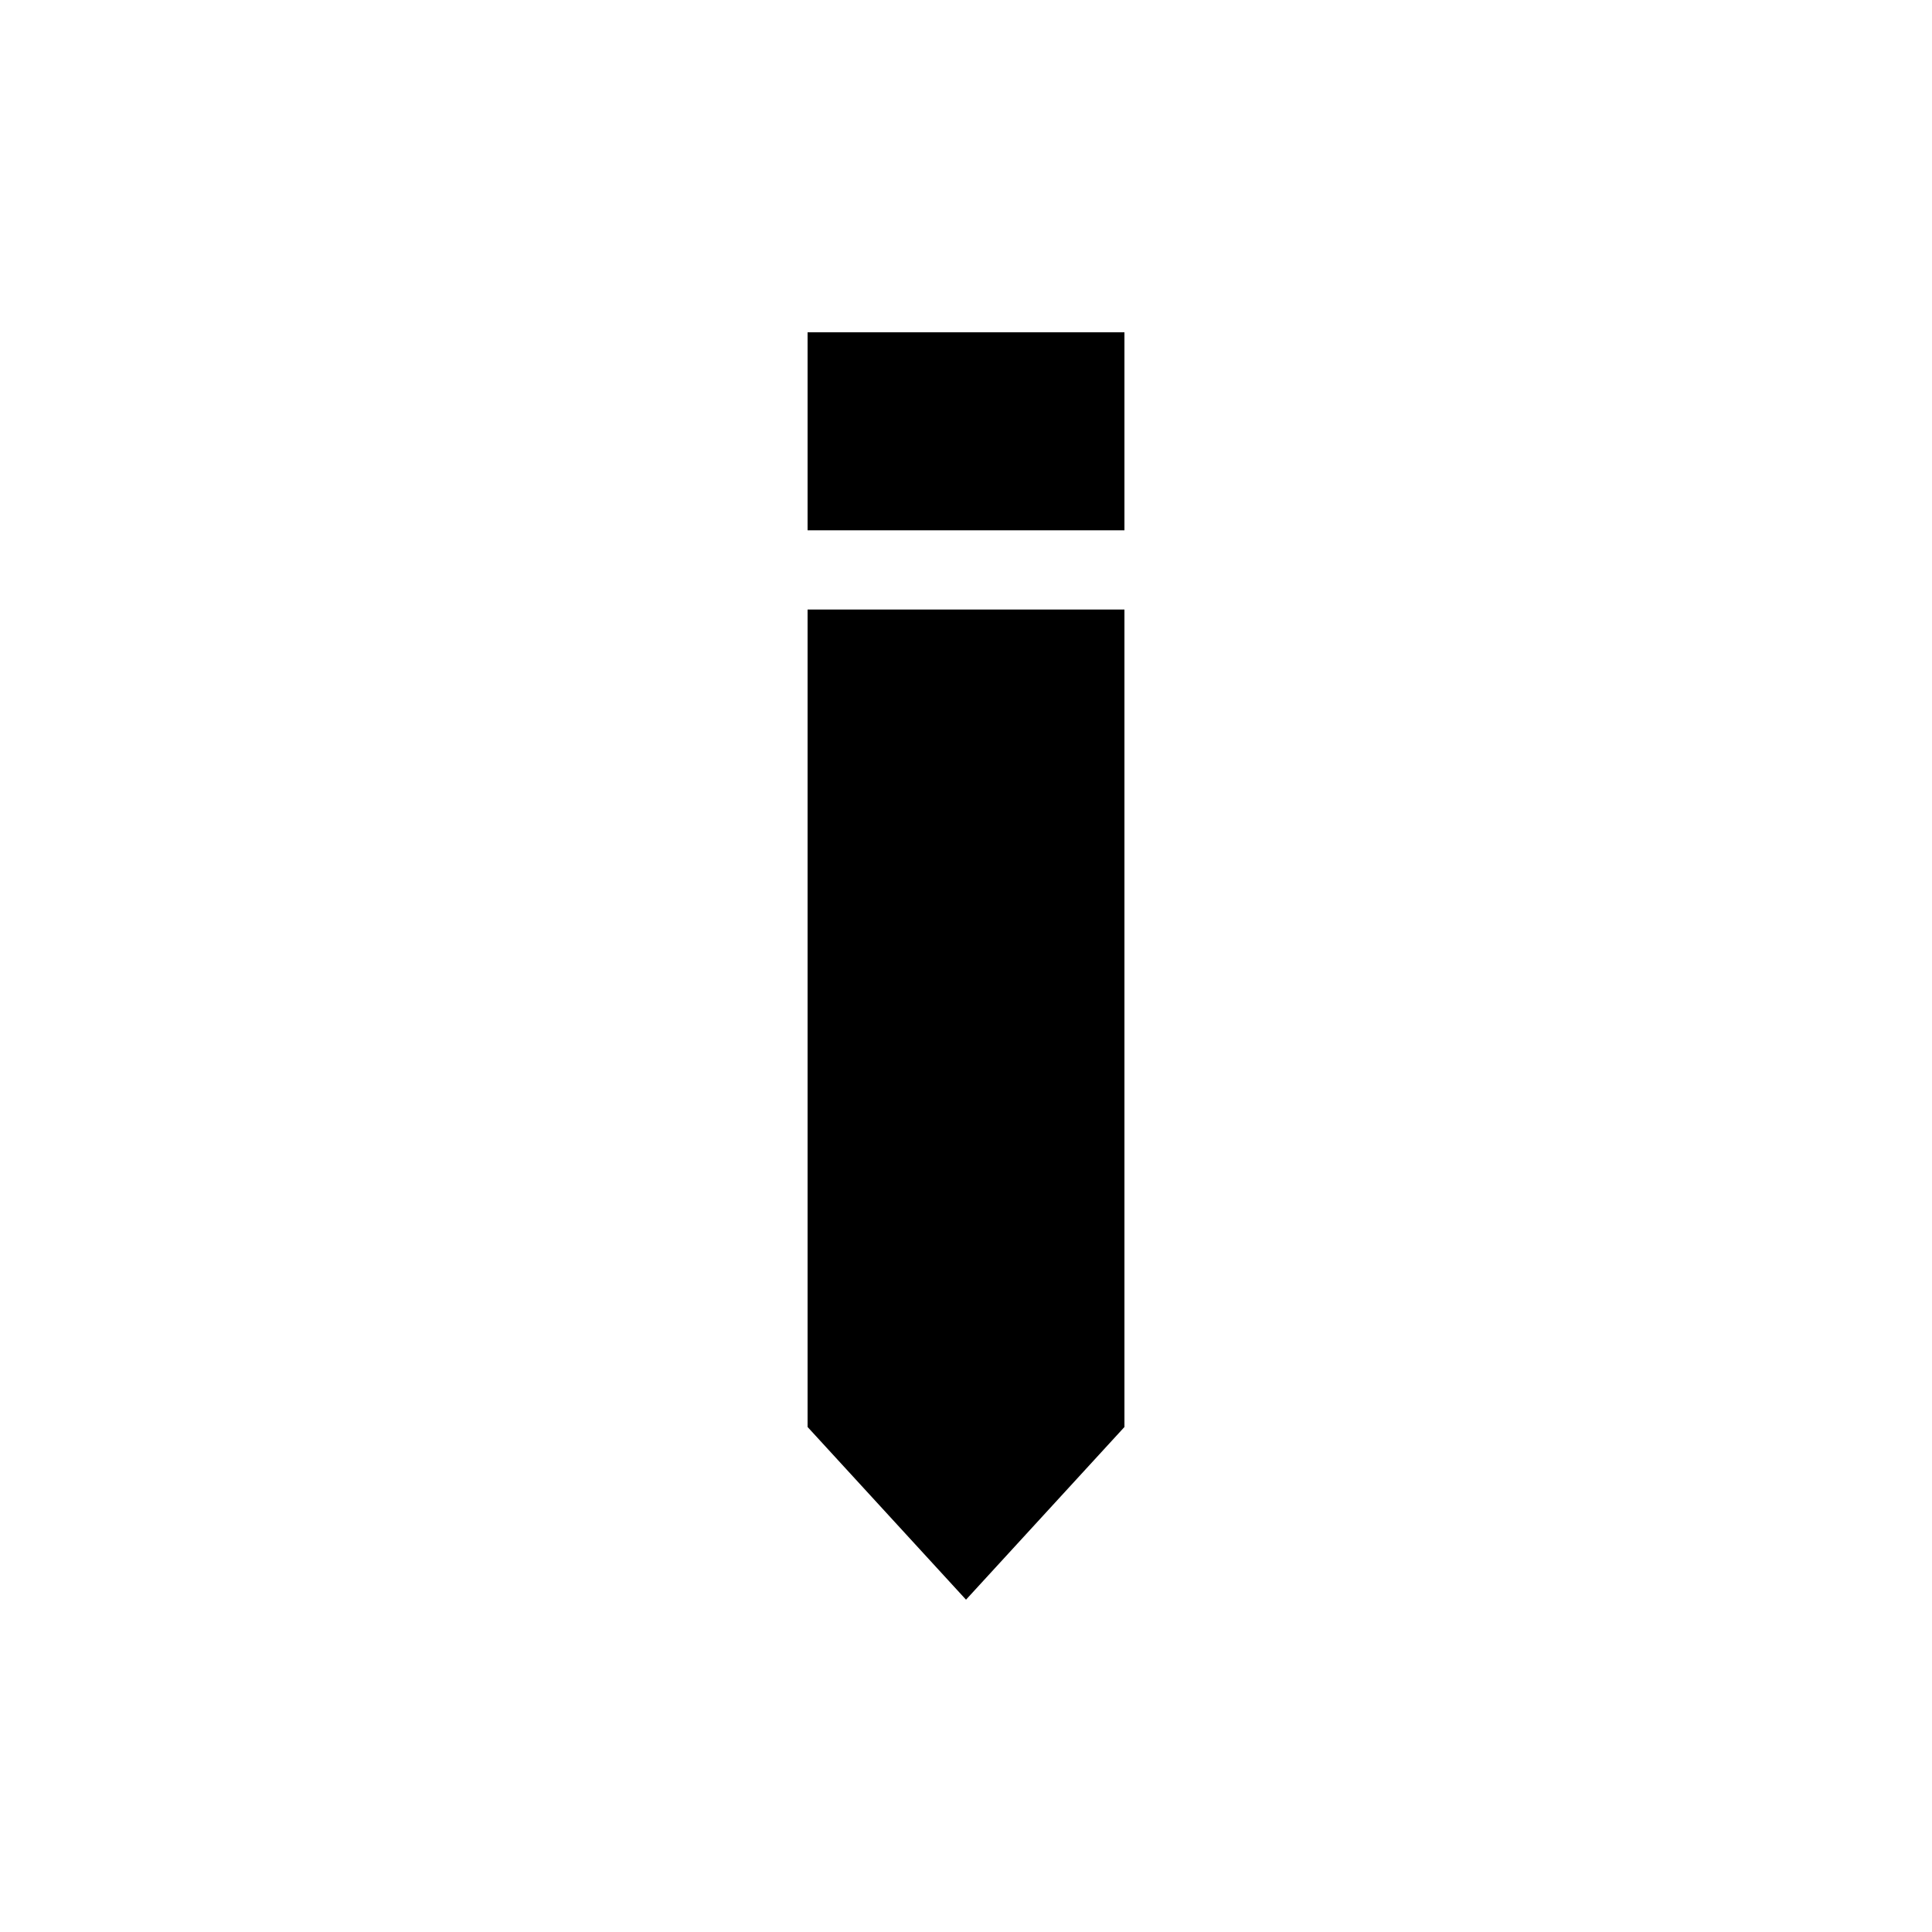 <?xml version="1.0" encoding="UTF-8"?>
<!-- Uploaded to: ICON Repo, www.svgrepo.com, Generator: ICON Repo Mixer Tools -->
<svg fill="#000000" width="800px" height="800px" version="1.1" viewBox="144 144 512 512" xmlns="http://www.w3.org/2000/svg">
 <g>
  <path d="m358.02 232.06h83.969v52.48h-83.969z"/>
  <path d="m358.02 522.17 41.984 45.762 41.984-45.762v-216.64h-83.969z"/>
 </g>
</svg>